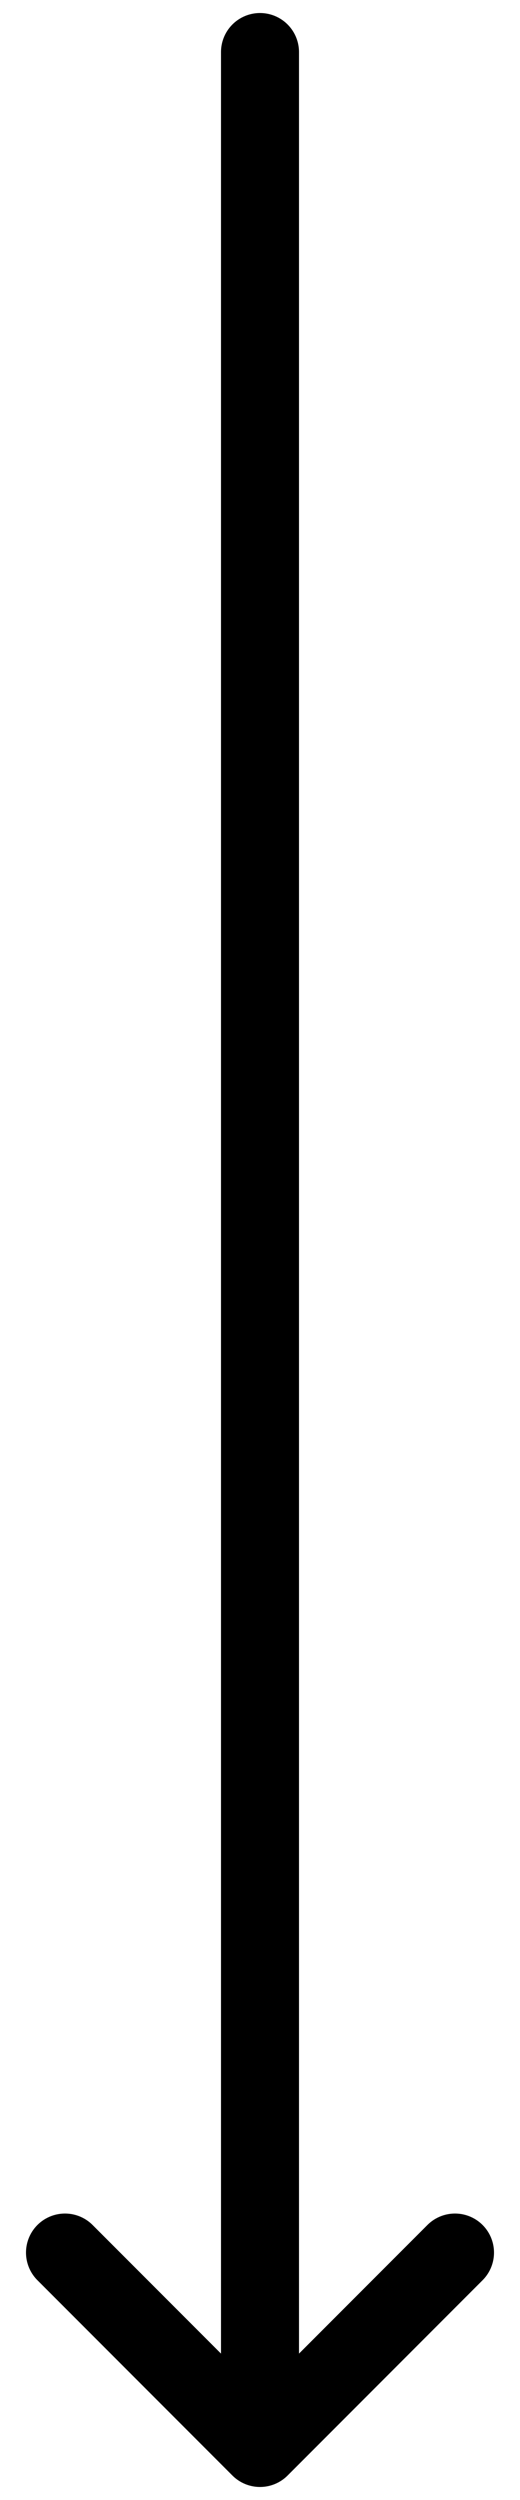 <?xml version="1.0" encoding="UTF-8"?>
<svg xmlns="http://www.w3.org/2000/svg" width="10" height="48" viewBox="0 0 10 48" fill="none">
  <path d="M8.75 43.25L5 47M5 47L1.25 43.25M5 47V1" stroke="currentColor" stroke-width="1.5" stroke-linecap="round" stroke-linejoin="round"></path>
</svg>
